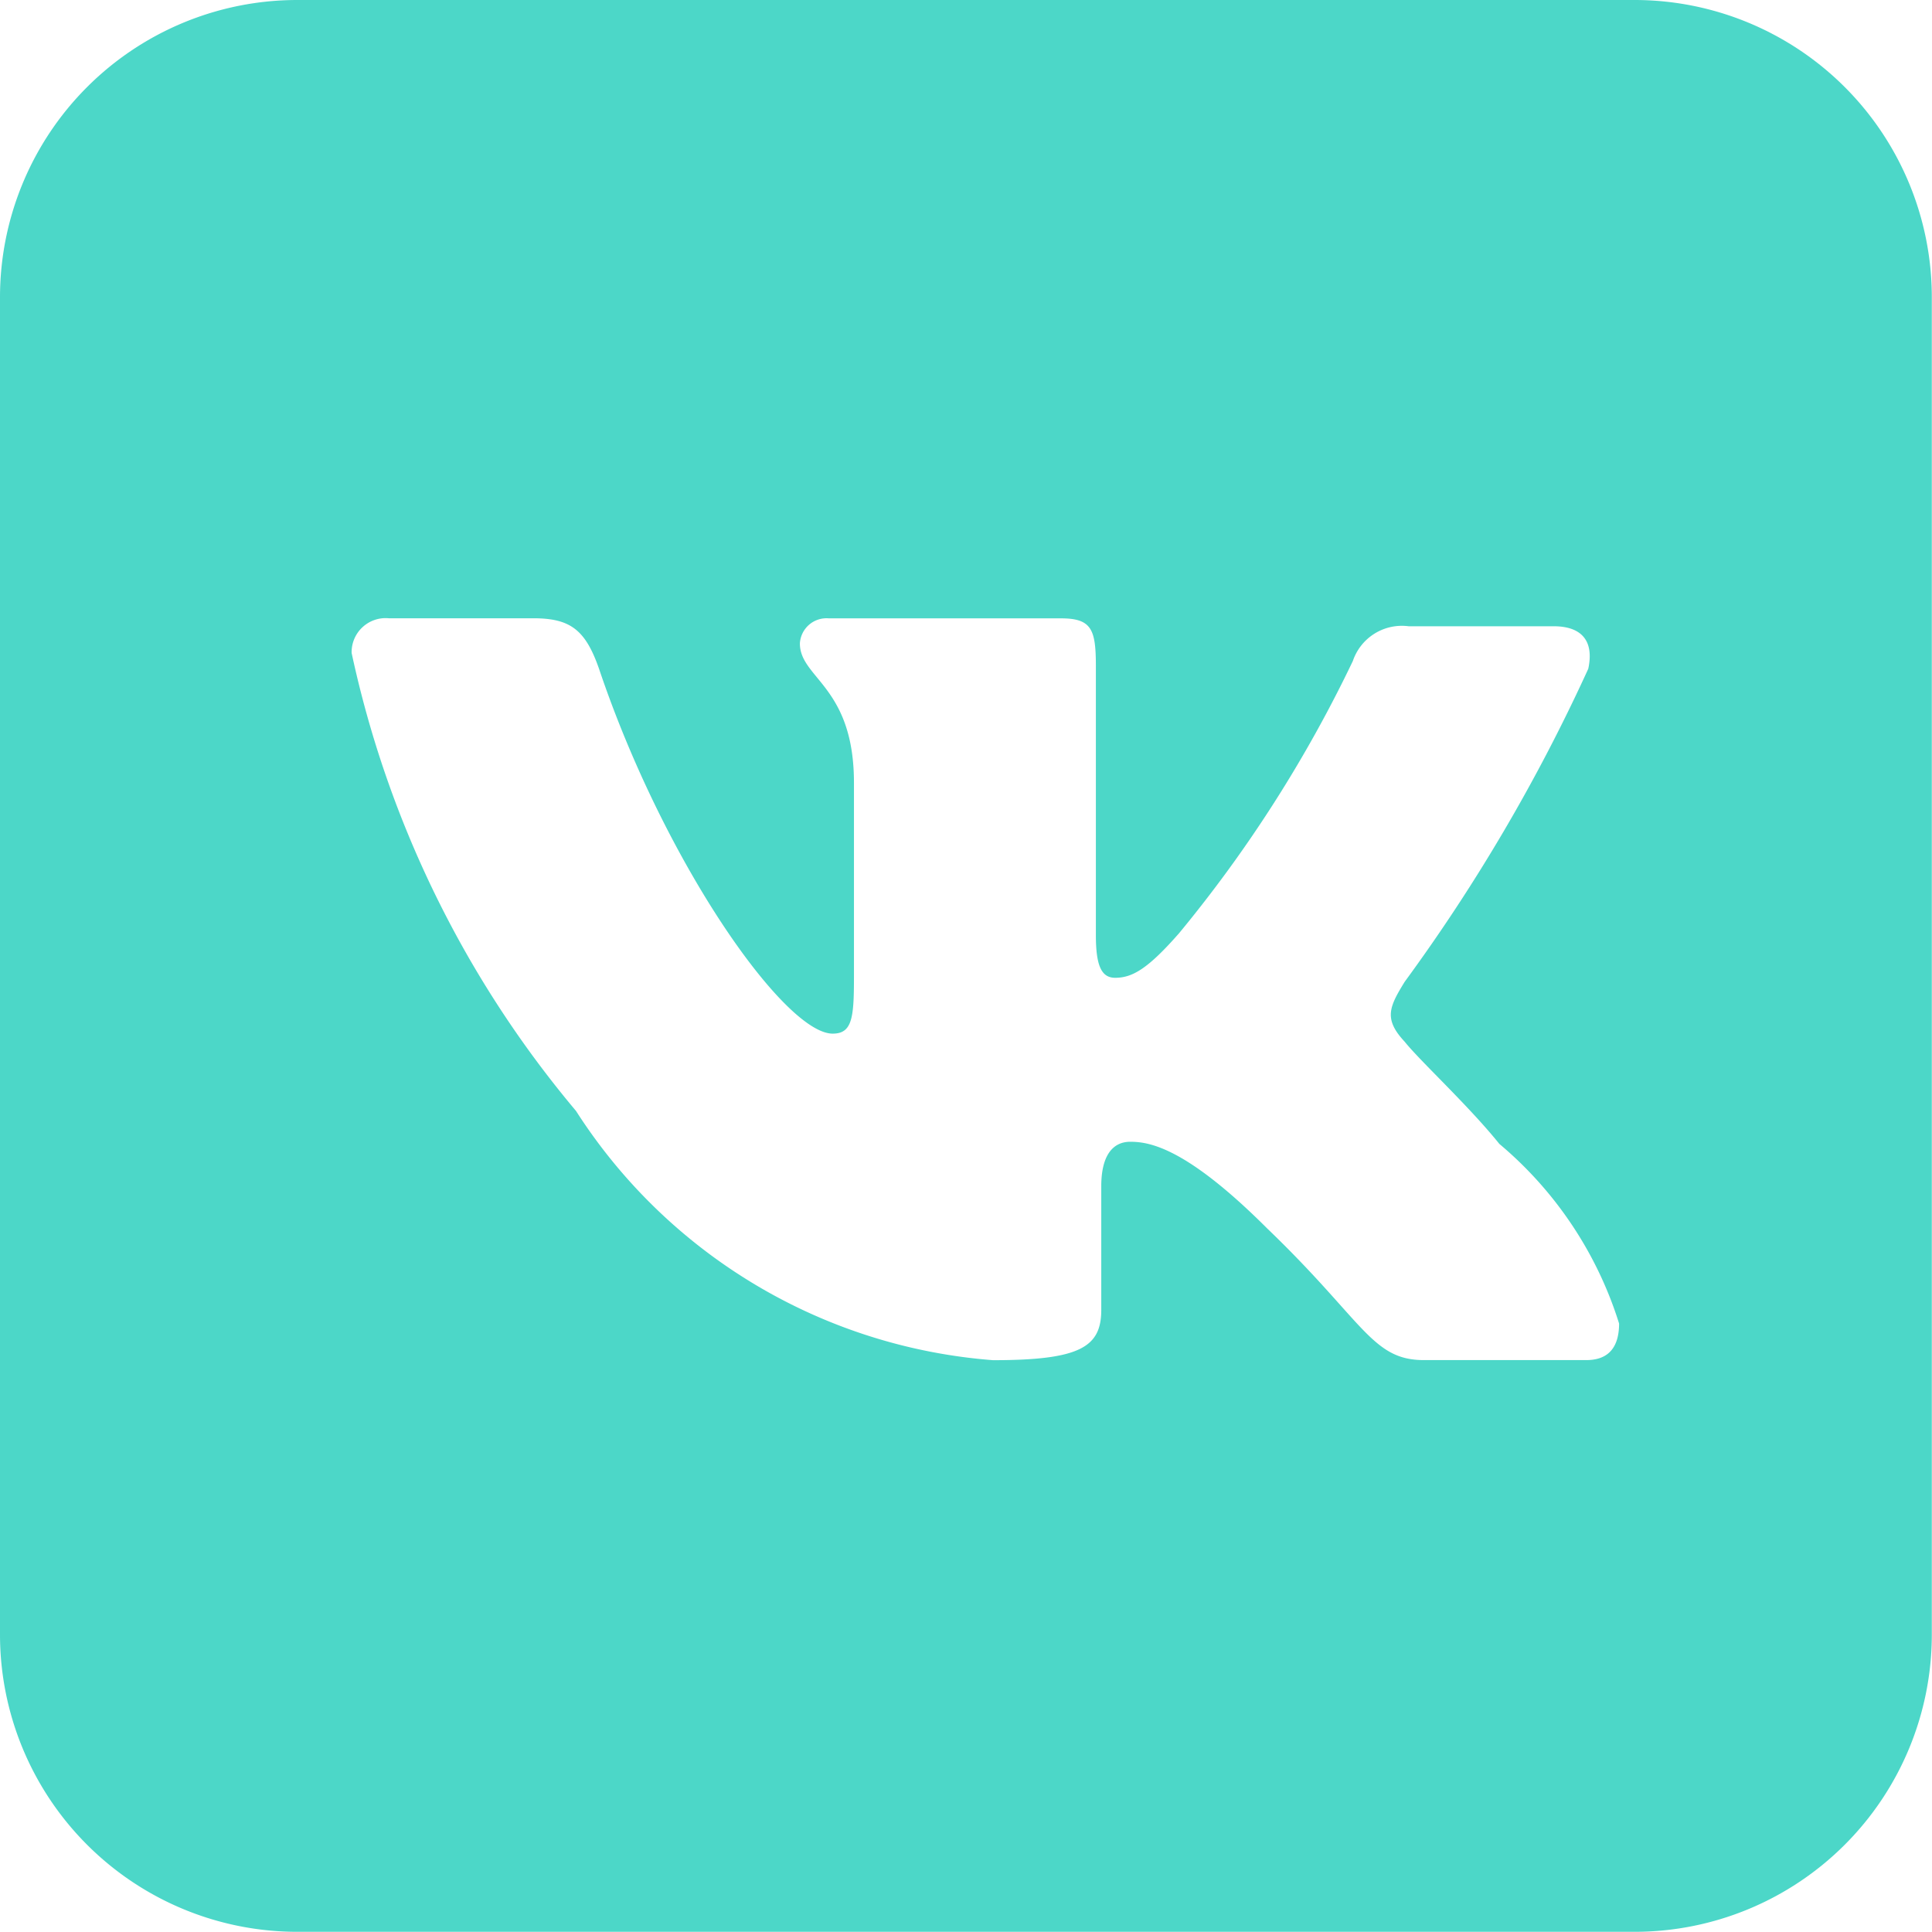 <svg xmlns="http://www.w3.org/2000/svg" viewBox="1031 12199.104 20.796 20.796">
  <defs>
    <style>
      .cls-1 {
        fill: #00c7b1;
        fill-rule: evenodd;
        opacity: 0.7;
      }
    </style>
  </defs>
  <path id="Path_35" data-name="Path 35" class="cls-1" d="M17.594.5H3.2A3.2,3.2,0,0,0,0,3.7V18.094a3.2,3.2,0,0,0,3.2,3.2H17.594a3.2,3.2,0,0,0,3.2-3.2V3.7A3.2,3.2,0,0,0,17.594.5Zm-.52,14.64H15.327c-.561,0-.645-.416-1.684-1.414-.873-.873-1.269-.936-1.477-.936-.187,0-.312.146-.312.478V14.6c0,.4-.229.541-1.165.541A5.863,5.863,0,0,1,6.2,12.458,11.374,11.374,0,0,1,3.785,7.529a.366.366,0,0,1,.4-.374H5.74c.4,0,.561.125.707.541.707,2.1,2,3.93,2.516,3.93.208,0,.229-.166.229-.6v-2.1c0-1.04-.582-1.123-.582-1.5a.287.287,0,0,1,.312-.27h2.5c.333,0,.374.125.374.52v2.891c0,.333.062.458.208.458.187,0,.354-.1.686-.478a14.249,14.249,0,0,0,1.872-2.932.557.557,0,0,1,.6-.374h1.56c.312,0,.437.166.374.458a19.179,19.179,0,0,1-1.976,3.369c-.166.27-.229.4,0,.645.166.208.686.686,1.019,1.1a4.135,4.135,0,0,1,1.289,1.934C17.427,15.057,17.261,15.14,17.074,15.14Z" transform="translate(1031 12198.604)"/>
</svg>
